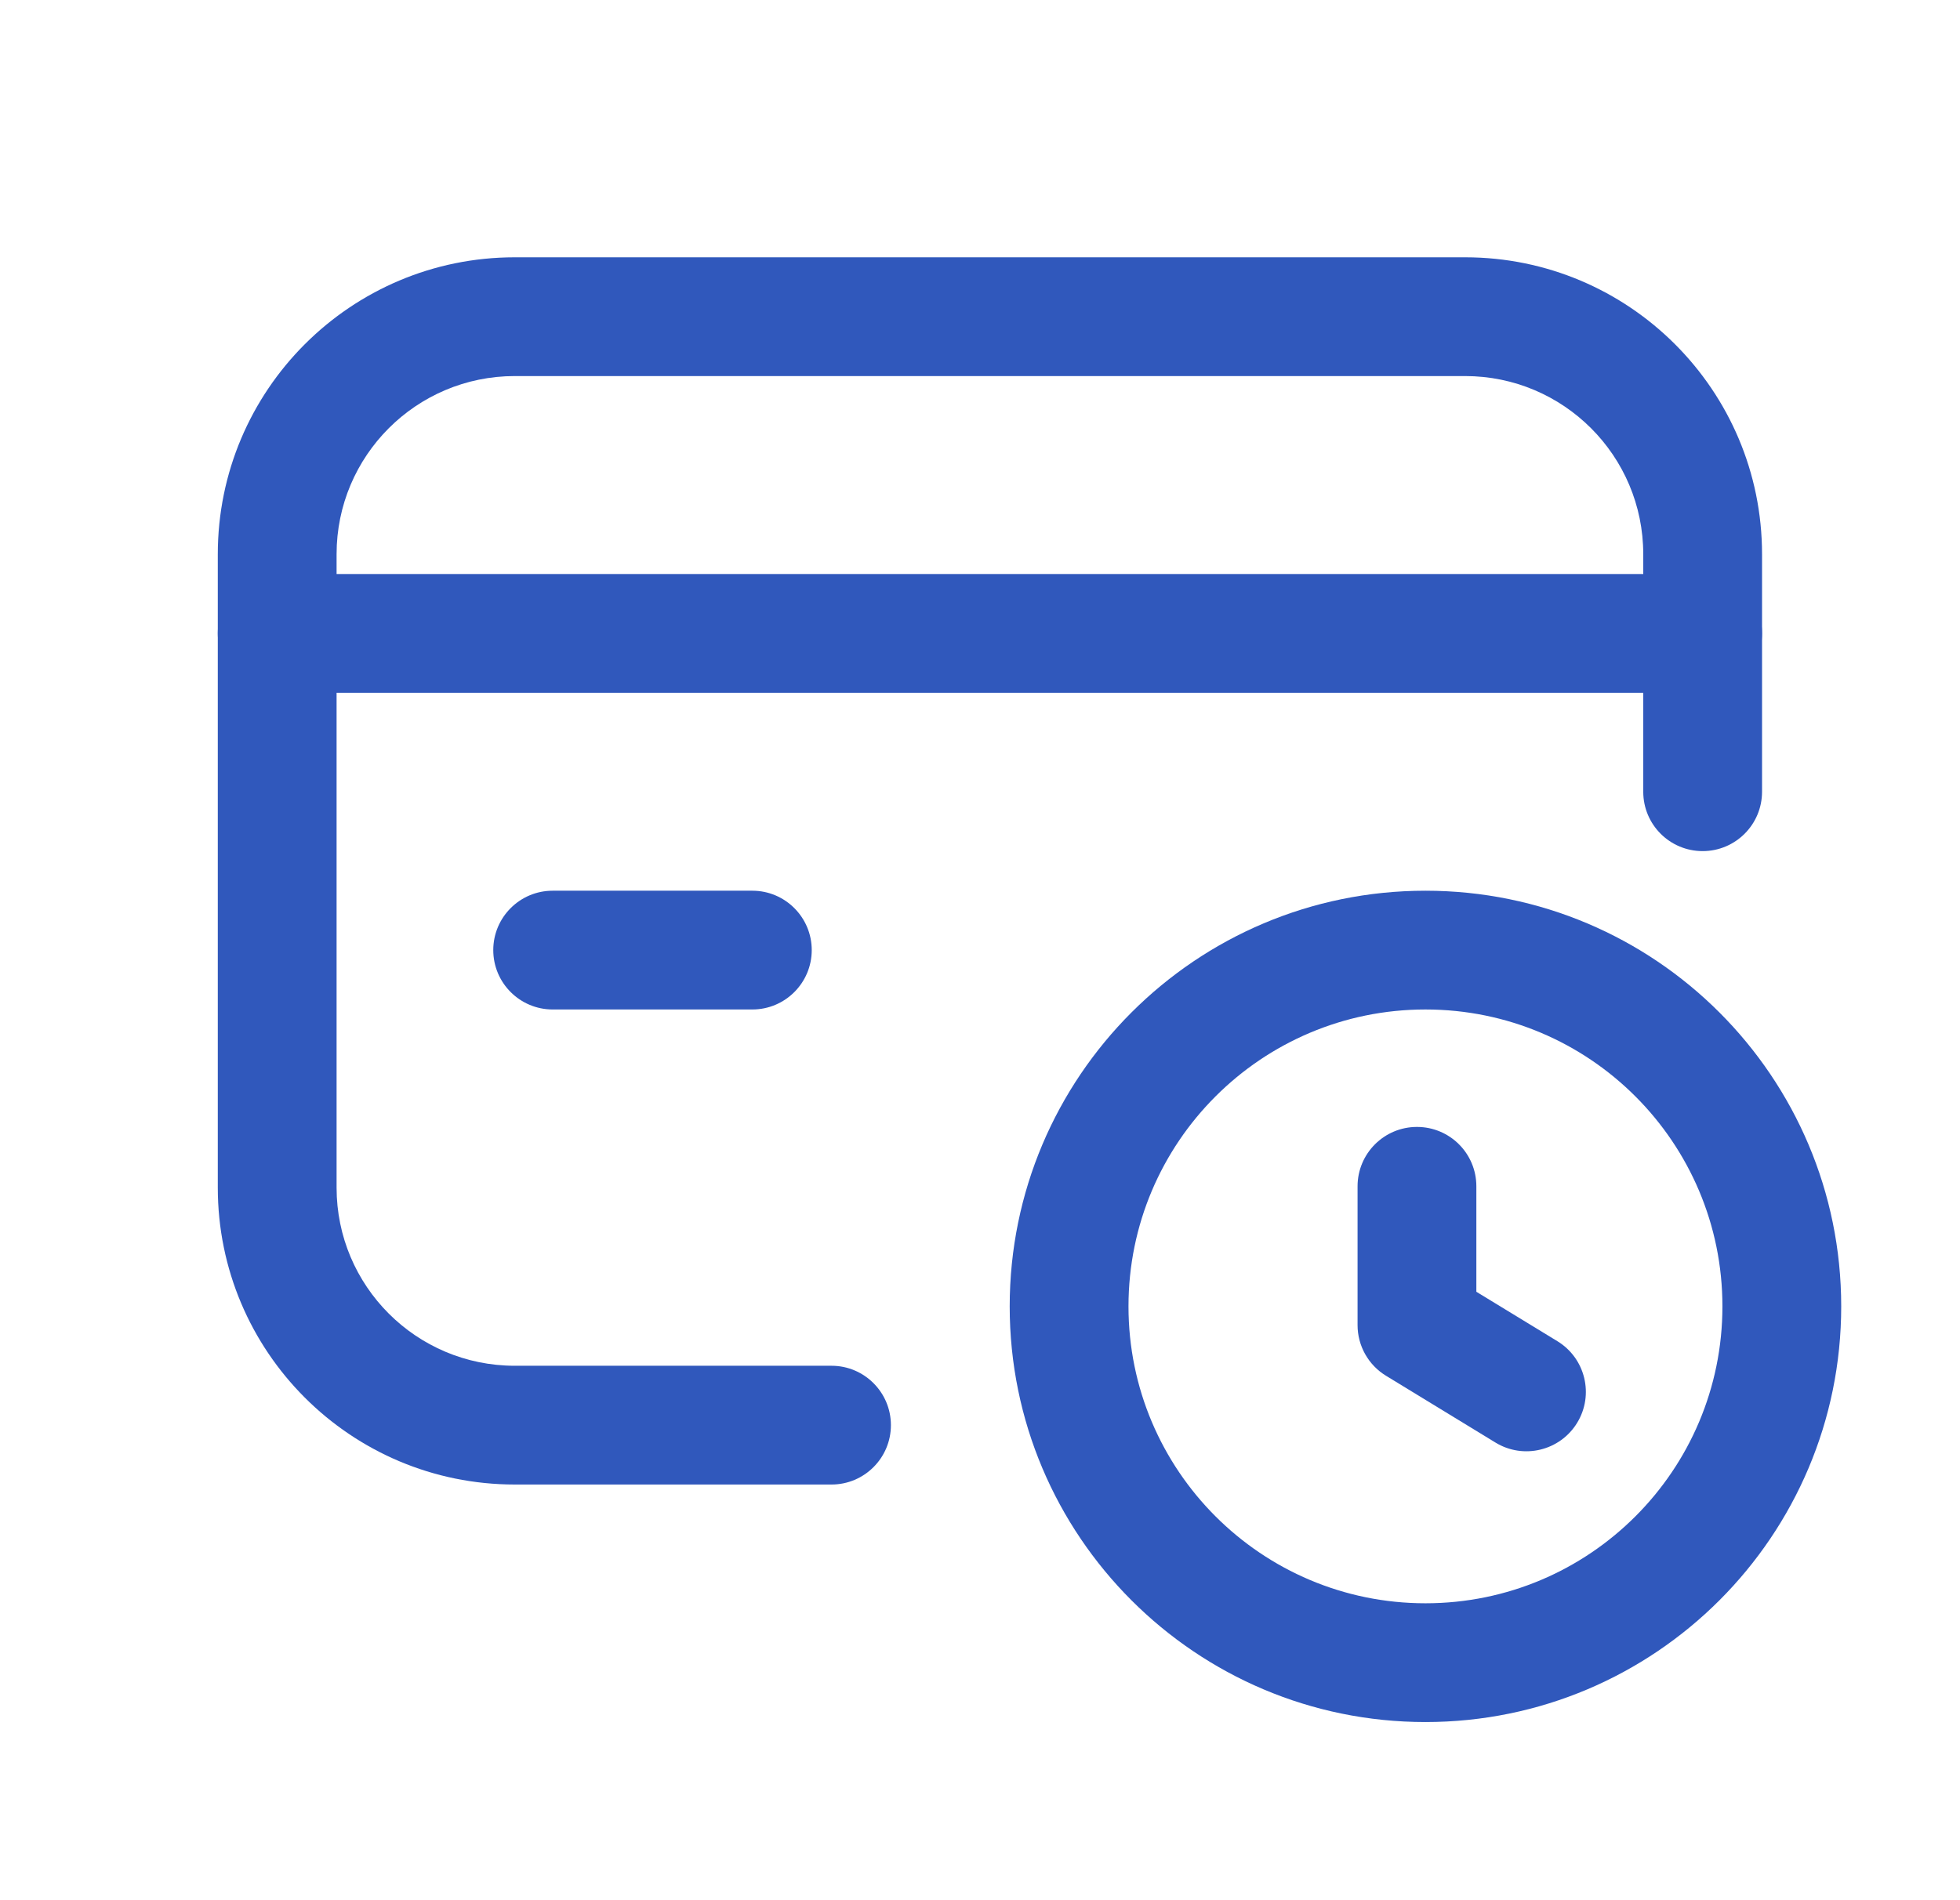 <svg width="33" height="32" viewBox="0 0 33 32" fill="none" xmlns="http://www.w3.org/2000/svg">
<g id="credit-card--waiting-clock">
<g id="Vector">
<path fill-rule="evenodd" clip-rule="evenodd" d="M3.667 10.667C3.667 10.114 4.114 9.667 4.667 9.667H28.667C29.219 9.667 29.667 10.114 29.667 10.667C29.667 11.219 29.219 11.667 28.667 11.667H4.667C4.114 11.667 3.667 11.219 3.667 10.667Z" fill="#3058BC"/>
<path fill-rule="evenodd" clip-rule="evenodd" d="M8.305 16C8.305 15.448 8.753 15 9.305 15H12.667C13.219 15 13.667 15.448 13.667 16C13.667 16.552 13.219 17 12.667 17H9.305C8.753 17 8.305 16.552 8.305 16Z" fill="#3058BC"/>
<path fill-rule="evenodd" clip-rule="evenodd" d="M8.667 6.333C7.01 6.333 5.667 7.676 5.667 9.333V20C5.667 21.657 7.01 23 8.667 23H14C14.552 23 15 23.448 15 24C15 24.552 14.552 25 14 25H8.667C5.905 25 3.667 22.761 3.667 20V9.333C3.667 6.572 5.905 4.333 8.667 4.333H24.667C27.428 4.333 29.667 6.572 29.667 9.333V13.333C29.667 13.886 29.219 14.333 28.667 14.333C28.114 14.333 27.667 13.886 27.667 13.333V9.333C27.667 7.676 26.324 6.333 24.667 6.333H8.667Z" fill="#3058BC"/>
<path fill-rule="evenodd" clip-rule="evenodd" d="M24 17C21.239 17 19 19.239 19 22C19 24.761 21.239 27 24 27C26.762 27 29 24.761 29 22C29 19.239 26.762 17 24 17ZM17 22C17 18.134 20.134 15 24 15C27.866 15 31 18.134 31 22C31 25.866 27.866 29 24 29C20.134 29 17 25.866 17 22Z" fill="#3058BC"/>
<path fill-rule="evenodd" clip-rule="evenodd" d="M23.857 18.978C24.41 18.978 24.857 19.425 24.857 19.978V21.754L26.221 22.586C26.693 22.874 26.842 23.489 26.554 23.961C26.266 24.432 25.651 24.581 25.18 24.294L23.337 23.169C23.039 22.988 22.857 22.664 22.857 22.316V19.978C22.857 19.425 23.305 18.978 23.857 18.978Z" fill="#3058BC"/>
</g>
</g>
</svg>
